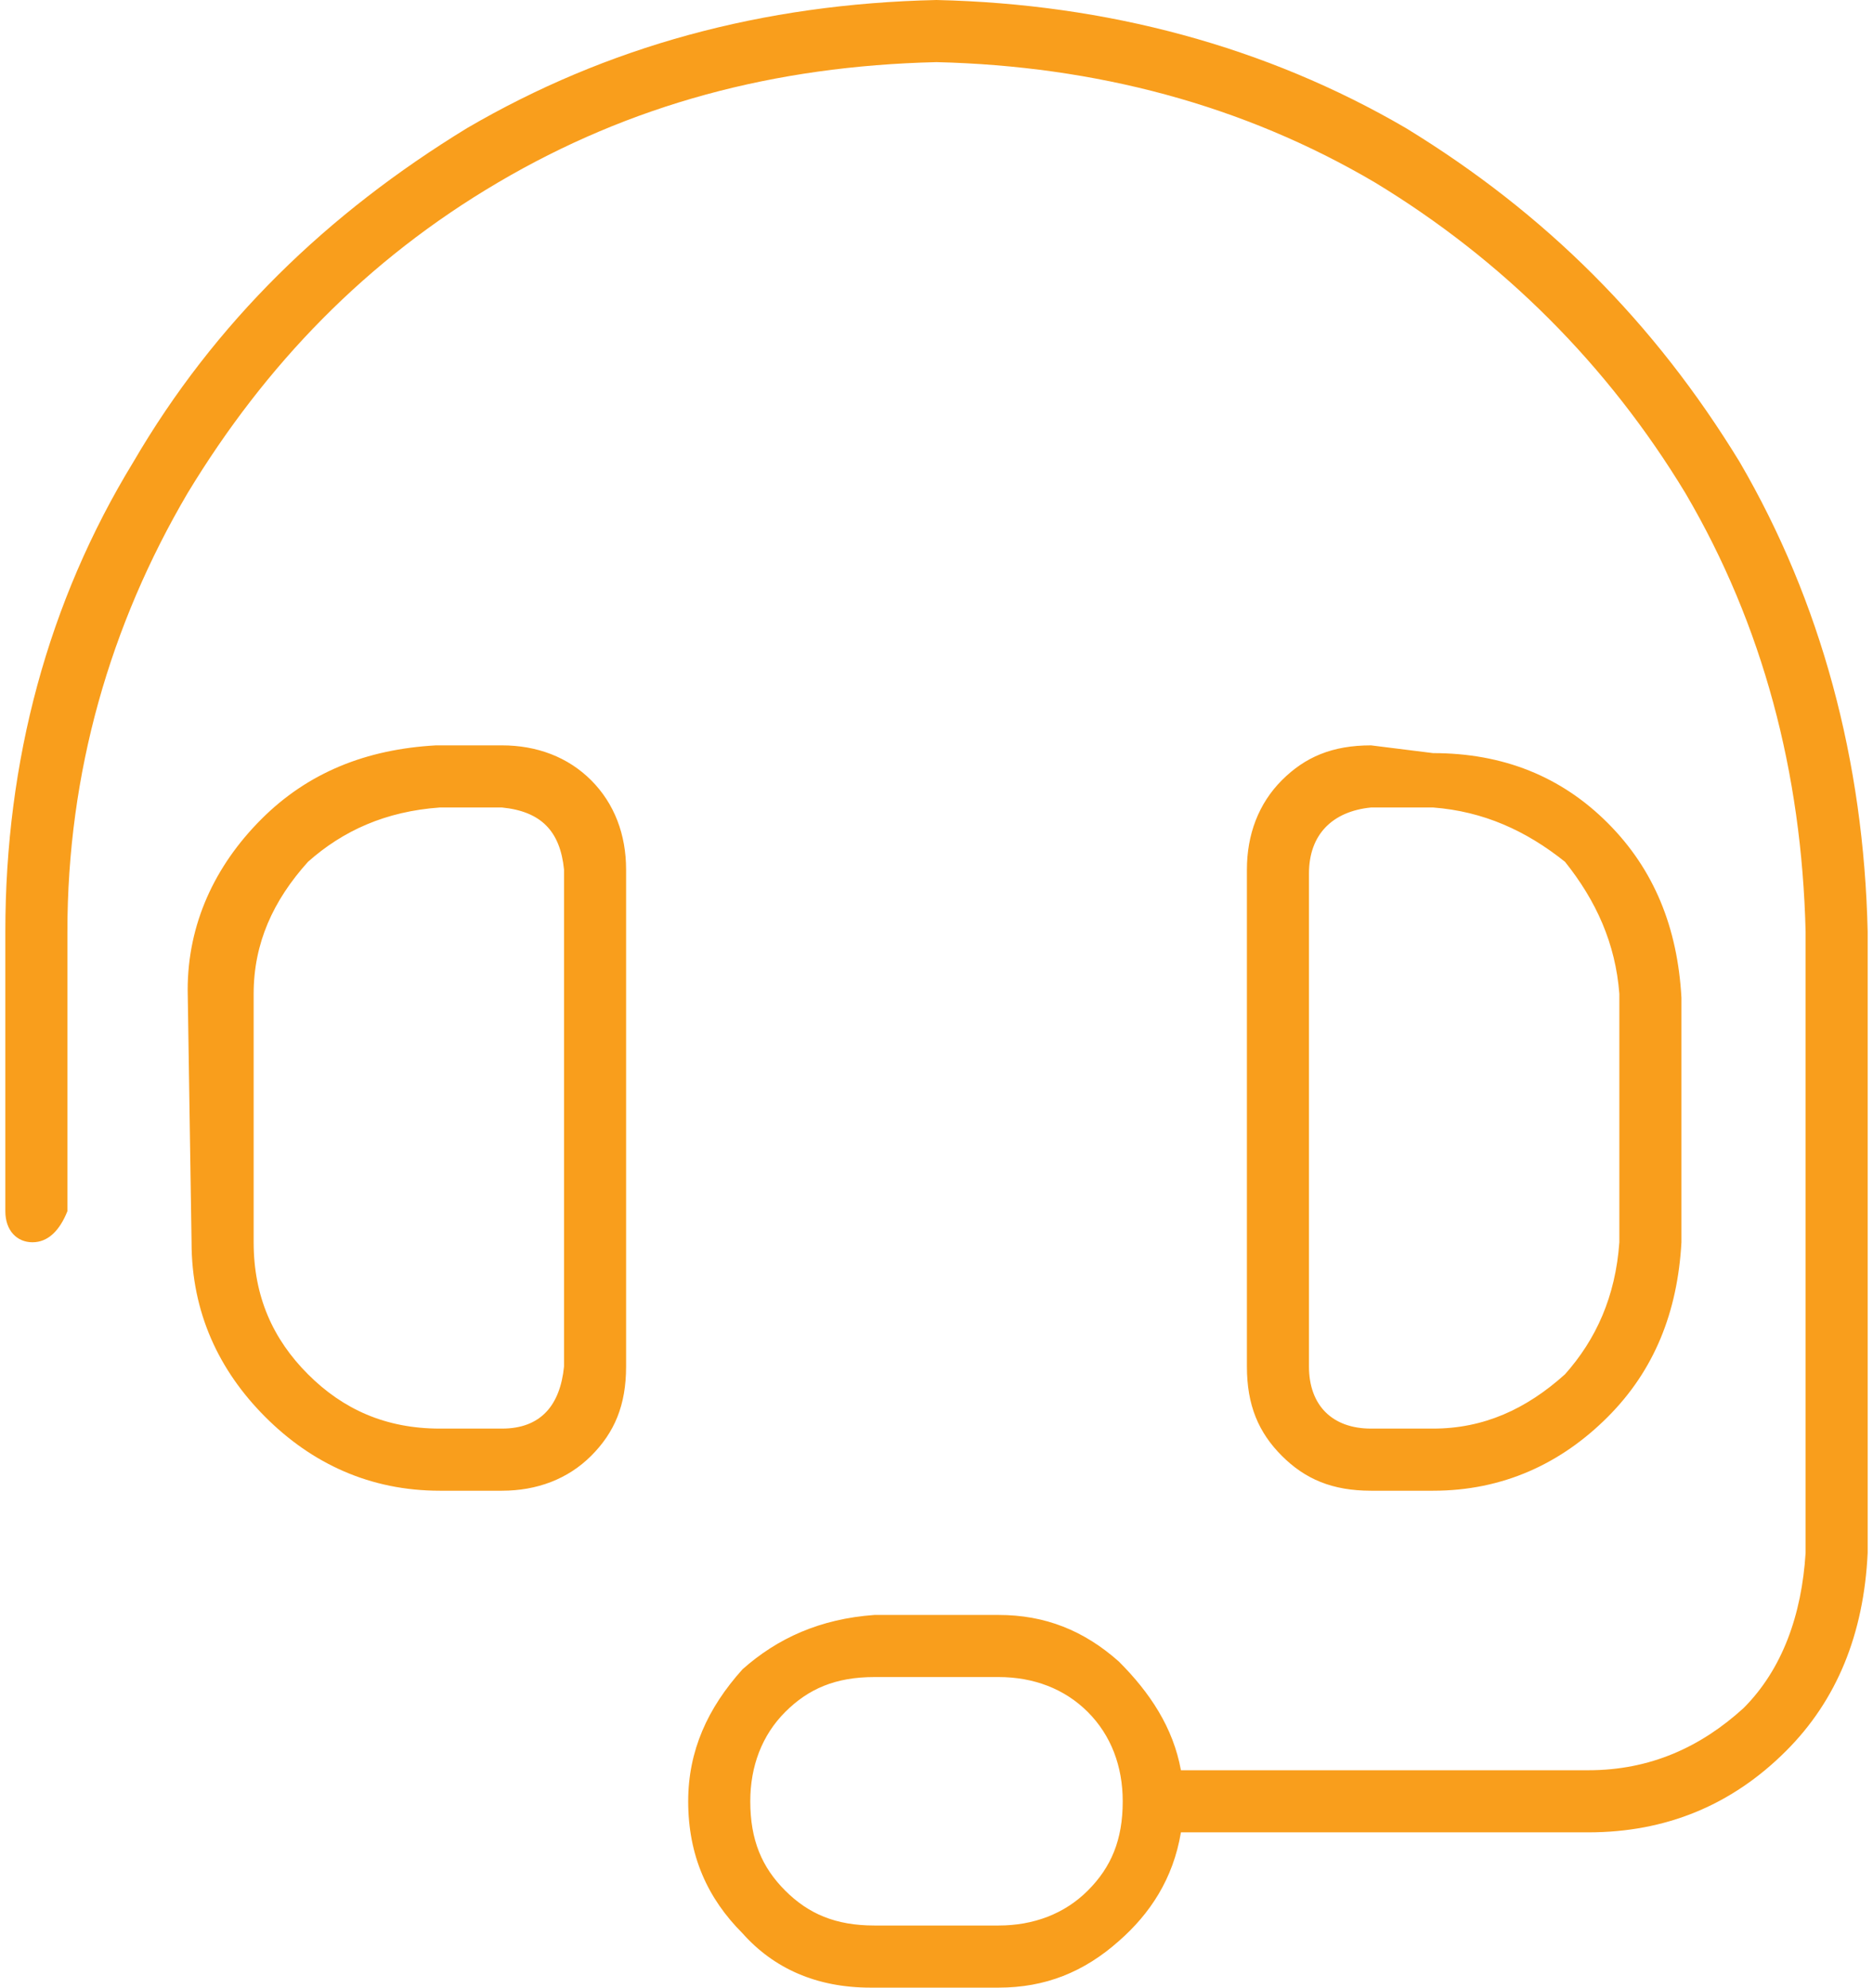 <svg width="66" height="70" viewBox="0 0 66 70" fill="none" xmlns="http://www.w3.org/2000/svg">
<path d="M33 0C39.016 0.137 44.621 1.641 49.543 4.512C54.465 7.52 58.293 11.348 61.301 16.27C64.172 21.191 65.676 26.797 65.812 32.812V54.688C65.676 57.559 64.719 59.883 62.941 61.66C61.027 63.574 58.703 64.531 55.969 64.531H41.75H41.613C41.34 66.172 40.52 67.402 39.426 68.359C38.195 69.453 36.828 70 35.188 70H30.676C28.762 70 27.258 69.316 26.164 68.086C24.934 66.856 24.25 65.352 24.25 63.438C24.25 61.66 24.934 60.156 26.164 58.789C27.395 57.695 28.898 57.012 30.812 56.875H35.188C36.828 56.875 38.195 57.422 39.426 58.516C40.52 59.609 41.34 60.84 41.613 62.344H41.75H55.969C58.156 62.344 59.934 61.523 61.438 60.156C62.805 58.789 63.488 56.875 63.625 54.688V32.812C63.488 27.207 62.121 22.012 59.387 17.363C56.652 12.852 52.961 9.16 48.449 6.426C43.801 3.691 38.605 2.324 33 2.188C27.258 2.324 22.199 3.691 17.551 6.426C12.902 9.16 9.348 12.852 6.613 17.363C3.879 22.012 2.375 27.207 2.375 32.812V42.656C2.102 43.34 1.691 43.75 1.145 43.75C0.598 43.75 0.188 43.34 0.188 42.656V32.812C0.188 26.797 1.691 21.191 4.699 16.27C7.57 11.348 11.535 7.52 16.457 4.512C21.379 1.641 26.848 0.137 33 0ZM35.188 67.812C36.418 67.812 37.512 67.402 38.332 66.582C39.152 65.762 39.562 64.805 39.562 63.438C39.562 62.207 39.152 61.113 38.332 60.293C37.512 59.473 36.418 59.062 35.188 59.062H30.812C29.445 59.062 28.488 59.473 27.668 60.293C26.848 61.113 26.438 62.207 26.438 63.438C26.438 64.805 26.848 65.762 27.668 66.582C28.488 67.402 29.445 67.812 30.812 67.812H35.188ZM17.688 26.25C18.918 26.25 20.012 26.66 20.832 27.48C21.652 28.301 22.062 29.395 22.062 30.625V48.125C22.062 49.492 21.652 50.449 20.832 51.27C20.012 52.09 18.918 52.5 17.688 52.5H15.5C13.039 52.5 10.988 51.543 9.348 49.902C7.707 48.262 6.75 46.211 6.75 43.75L6.613 34.863C6.613 32.539 7.57 30.488 9.211 28.848C10.852 27.207 12.902 26.387 15.363 26.25H17.688ZM19.875 48.125V30.625C19.738 29.258 19.055 28.574 17.688 28.438H15.5C13.586 28.574 12.082 29.258 10.852 30.352C9.621 31.719 8.938 33.223 8.938 35V43.75C8.938 45.664 9.621 47.168 10.852 48.398C12.082 49.629 13.586 50.312 15.5 50.312H17.688C19.055 50.312 19.738 49.492 19.875 48.125ZM50.5 52.5H48.312C46.945 52.5 45.988 52.09 45.168 51.27C44.348 50.449 43.938 49.492 43.938 48.125V30.625C43.938 29.395 44.348 28.301 45.168 27.48C45.988 26.66 46.945 26.25 48.312 26.25L50.5 26.523C52.961 26.523 55.012 27.344 56.652 28.984C58.293 30.625 59.113 32.676 59.25 35.137V43.75C59.113 46.211 58.293 48.262 56.652 49.902C55.012 51.543 52.961 52.5 50.5 52.5ZM46.125 48.125C46.125 49.492 46.945 50.312 48.312 50.312H50.5C52.277 50.312 53.781 49.629 55.148 48.398C56.242 47.168 56.926 45.664 57.062 43.75V35C56.926 33.223 56.242 31.719 55.148 30.352C53.781 29.258 52.277 28.574 50.5 28.438H48.312C46.945 28.574 46.125 29.395 46.125 30.762V48.125Z" fill="#F99E1C"/>
</svg>
